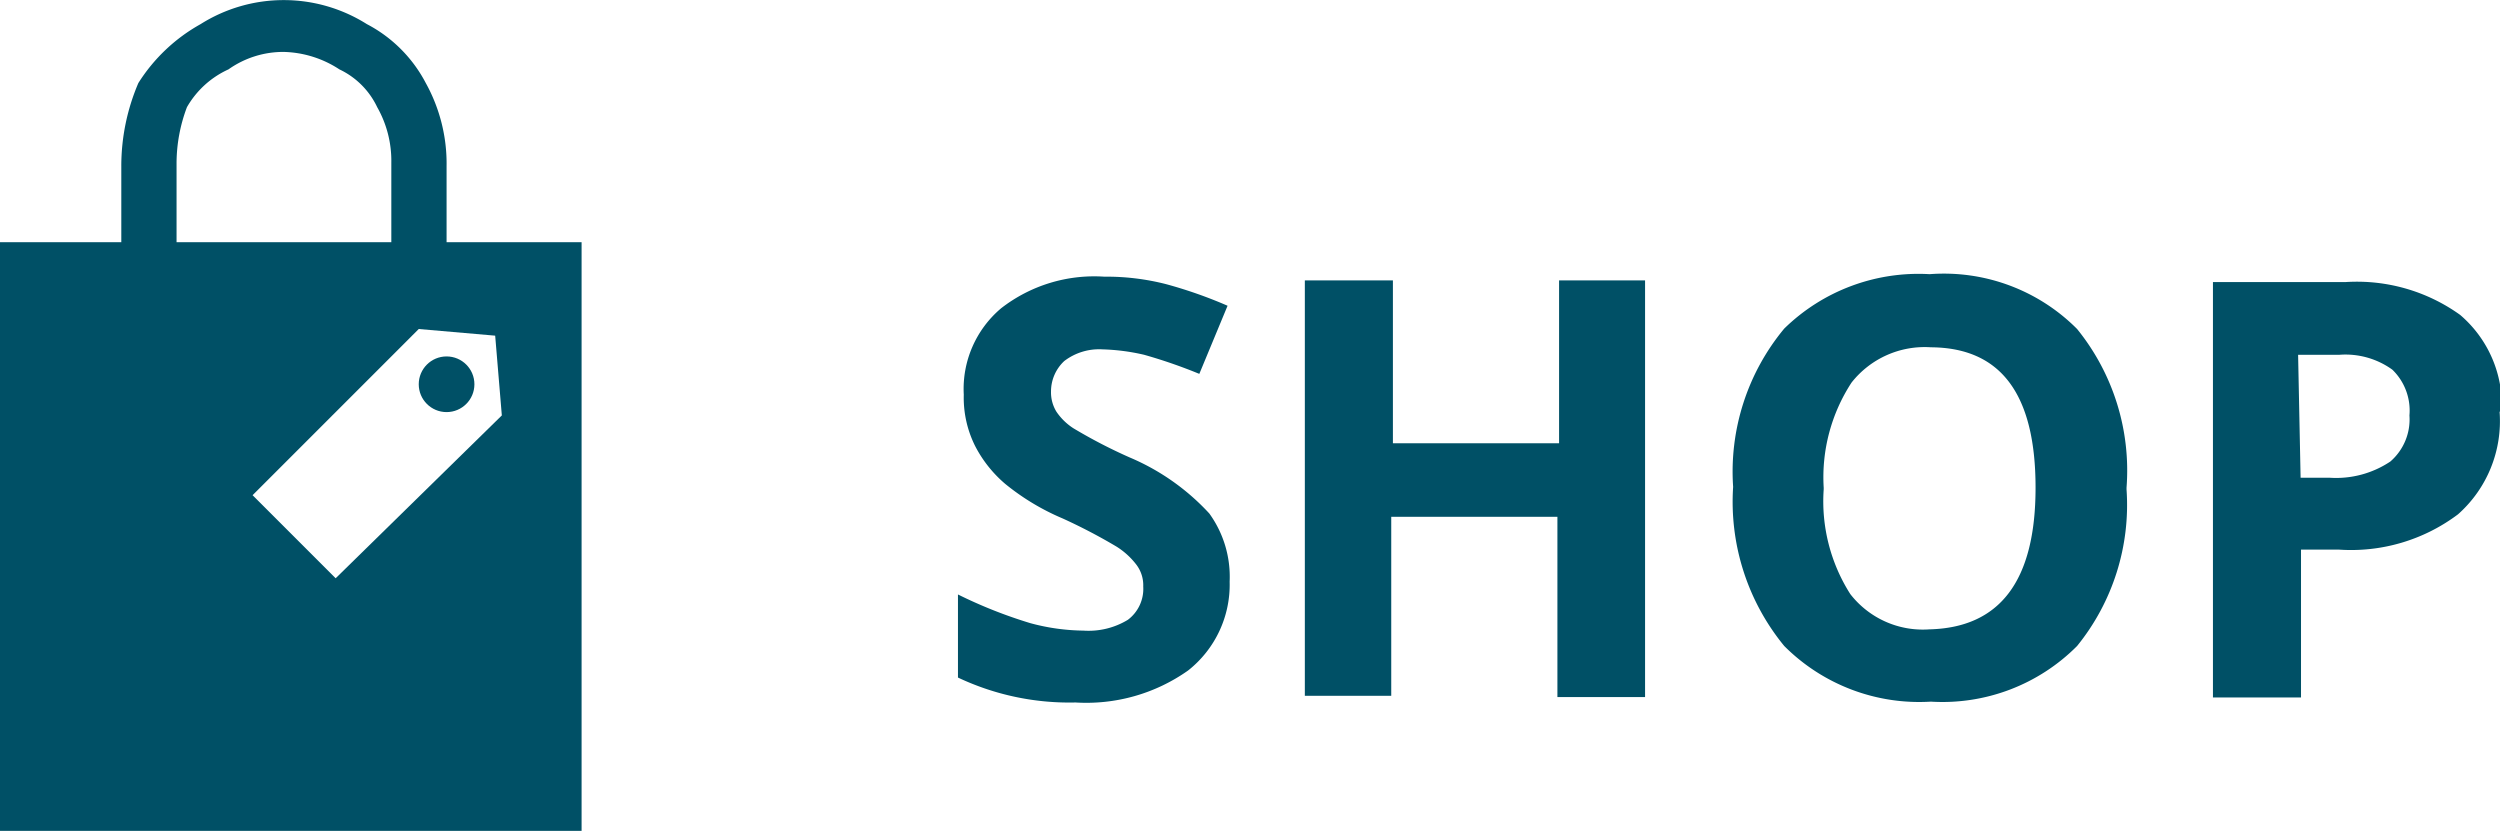 <svg xmlns="http://www.w3.org/2000/svg" width="60.18" height="20" viewBox="0 0 60.18 20"><defs><style>.cls-1,.cls-2{fill:#005066;}.cls-2{fill-rule:evenodd;}</style></defs><g id="Shop"><path class="cls-1" d="M29.6,14a2.63,2.63,0,0,1-1,2.14,4.24,4.24,0,0,1-2.71.77,6.27,6.27,0,0,1-2.83-.6v-2A11.32,11.32,0,0,0,24.8,15a5.07,5.07,0,0,0,1.28.18,1.82,1.82,0,0,0,1.07-.26.93.93,0,0,0,.37-.8.82.82,0,0,0-.16-.52,1.81,1.81,0,0,0-.48-.44,13.4,13.4,0,0,0-1.3-.68,5.69,5.69,0,0,1-1.38-.83,3,3,0,0,1-.73-.92,2.6,2.6,0,0,1-.27-1.23,2.54,2.54,0,0,1,.9-2.08,3.65,3.65,0,0,1,2.48-.76,5.79,5.79,0,0,1,1.49.18,10.81,10.81,0,0,1,1.48.52L28.87,9a12.28,12.28,0,0,0-1.33-.46,5,5,0,0,0-1-.13,1.38,1.38,0,0,0-.92.28,1,1,0,0,0-.32.74.89.89,0,0,0,.13.48,1.42,1.42,0,0,0,.41.4,12.35,12.35,0,0,0,1.35.7,5.53,5.53,0,0,1,1.92,1.35A2.6,2.6,0,0,1,29.6,14Zm10,2.78H37.49V12.44h-4v4.31H31.41v-10h2.12v3.92h4V6.75H39.6Zm11.59-5A5.39,5.39,0,0,1,50,15.55a4.57,4.57,0,0,1-3.52,1.34,4.59,4.59,0,0,1-3.53-1.34,5.47,5.47,0,0,1-1.23-3.83,5.39,5.39,0,0,1,1.23-3.81A4.62,4.62,0,0,1,46.45,6.6,4.52,4.52,0,0,1,50,7.92,5.41,5.41,0,0,1,51.19,11.74Zm-7.29,0a4.16,4.16,0,0,0,.64,2.52,2.21,2.21,0,0,0,1.9.85C48.13,15.11,49,14,49,11.74s-.84-3.37-2.52-3.38a2.24,2.24,0,0,0-1.91.85A4.17,4.17,0,0,0,43.9,11.74Zm11.48-.28h.7a2.35,2.35,0,0,0,1.46-.39A1.34,1.34,0,0,0,58,10a1.37,1.37,0,0,0-.41-1.1,1.93,1.93,0,0,0-1.27-.36h-1Zm4.79-1.59a3,3,0,0,1-1,2.47,4.28,4.28,0,0,1-2.87.85h-.91v3.56H53.27v-10h3.19a4.26,4.26,0,0,1,2.76.79,2.86,2.86,0,0,1,1,2.33Z"/><path class="cls-2" d="M0,5.83H2.92V4h0a5.08,5.08,0,0,1,.41-2A4.17,4.17,0,0,1,4.83.58a3.75,3.75,0,0,1,4,0A3.35,3.35,0,0,1,10.25,2a4,4,0,0,1,.5,2h0V5.83H14V20H0ZM12.08,10l-.16-1.92-1.84-.16-4,4,1,1,1,1ZM4.25,5.83H9.42V3.92a2.62,2.62,0,0,0-.34-1.34,1.91,1.91,0,0,0-.91-.91,2.55,2.55,0,0,0-1.34-.42,2.28,2.28,0,0,0-1.33.42,2.2,2.2,0,0,0-1,.91,3.84,3.84,0,0,0-.25,1.34Z"/><circle class="cls-1" cx="10.75" cy="9.25" r="0.67"/></g></svg>